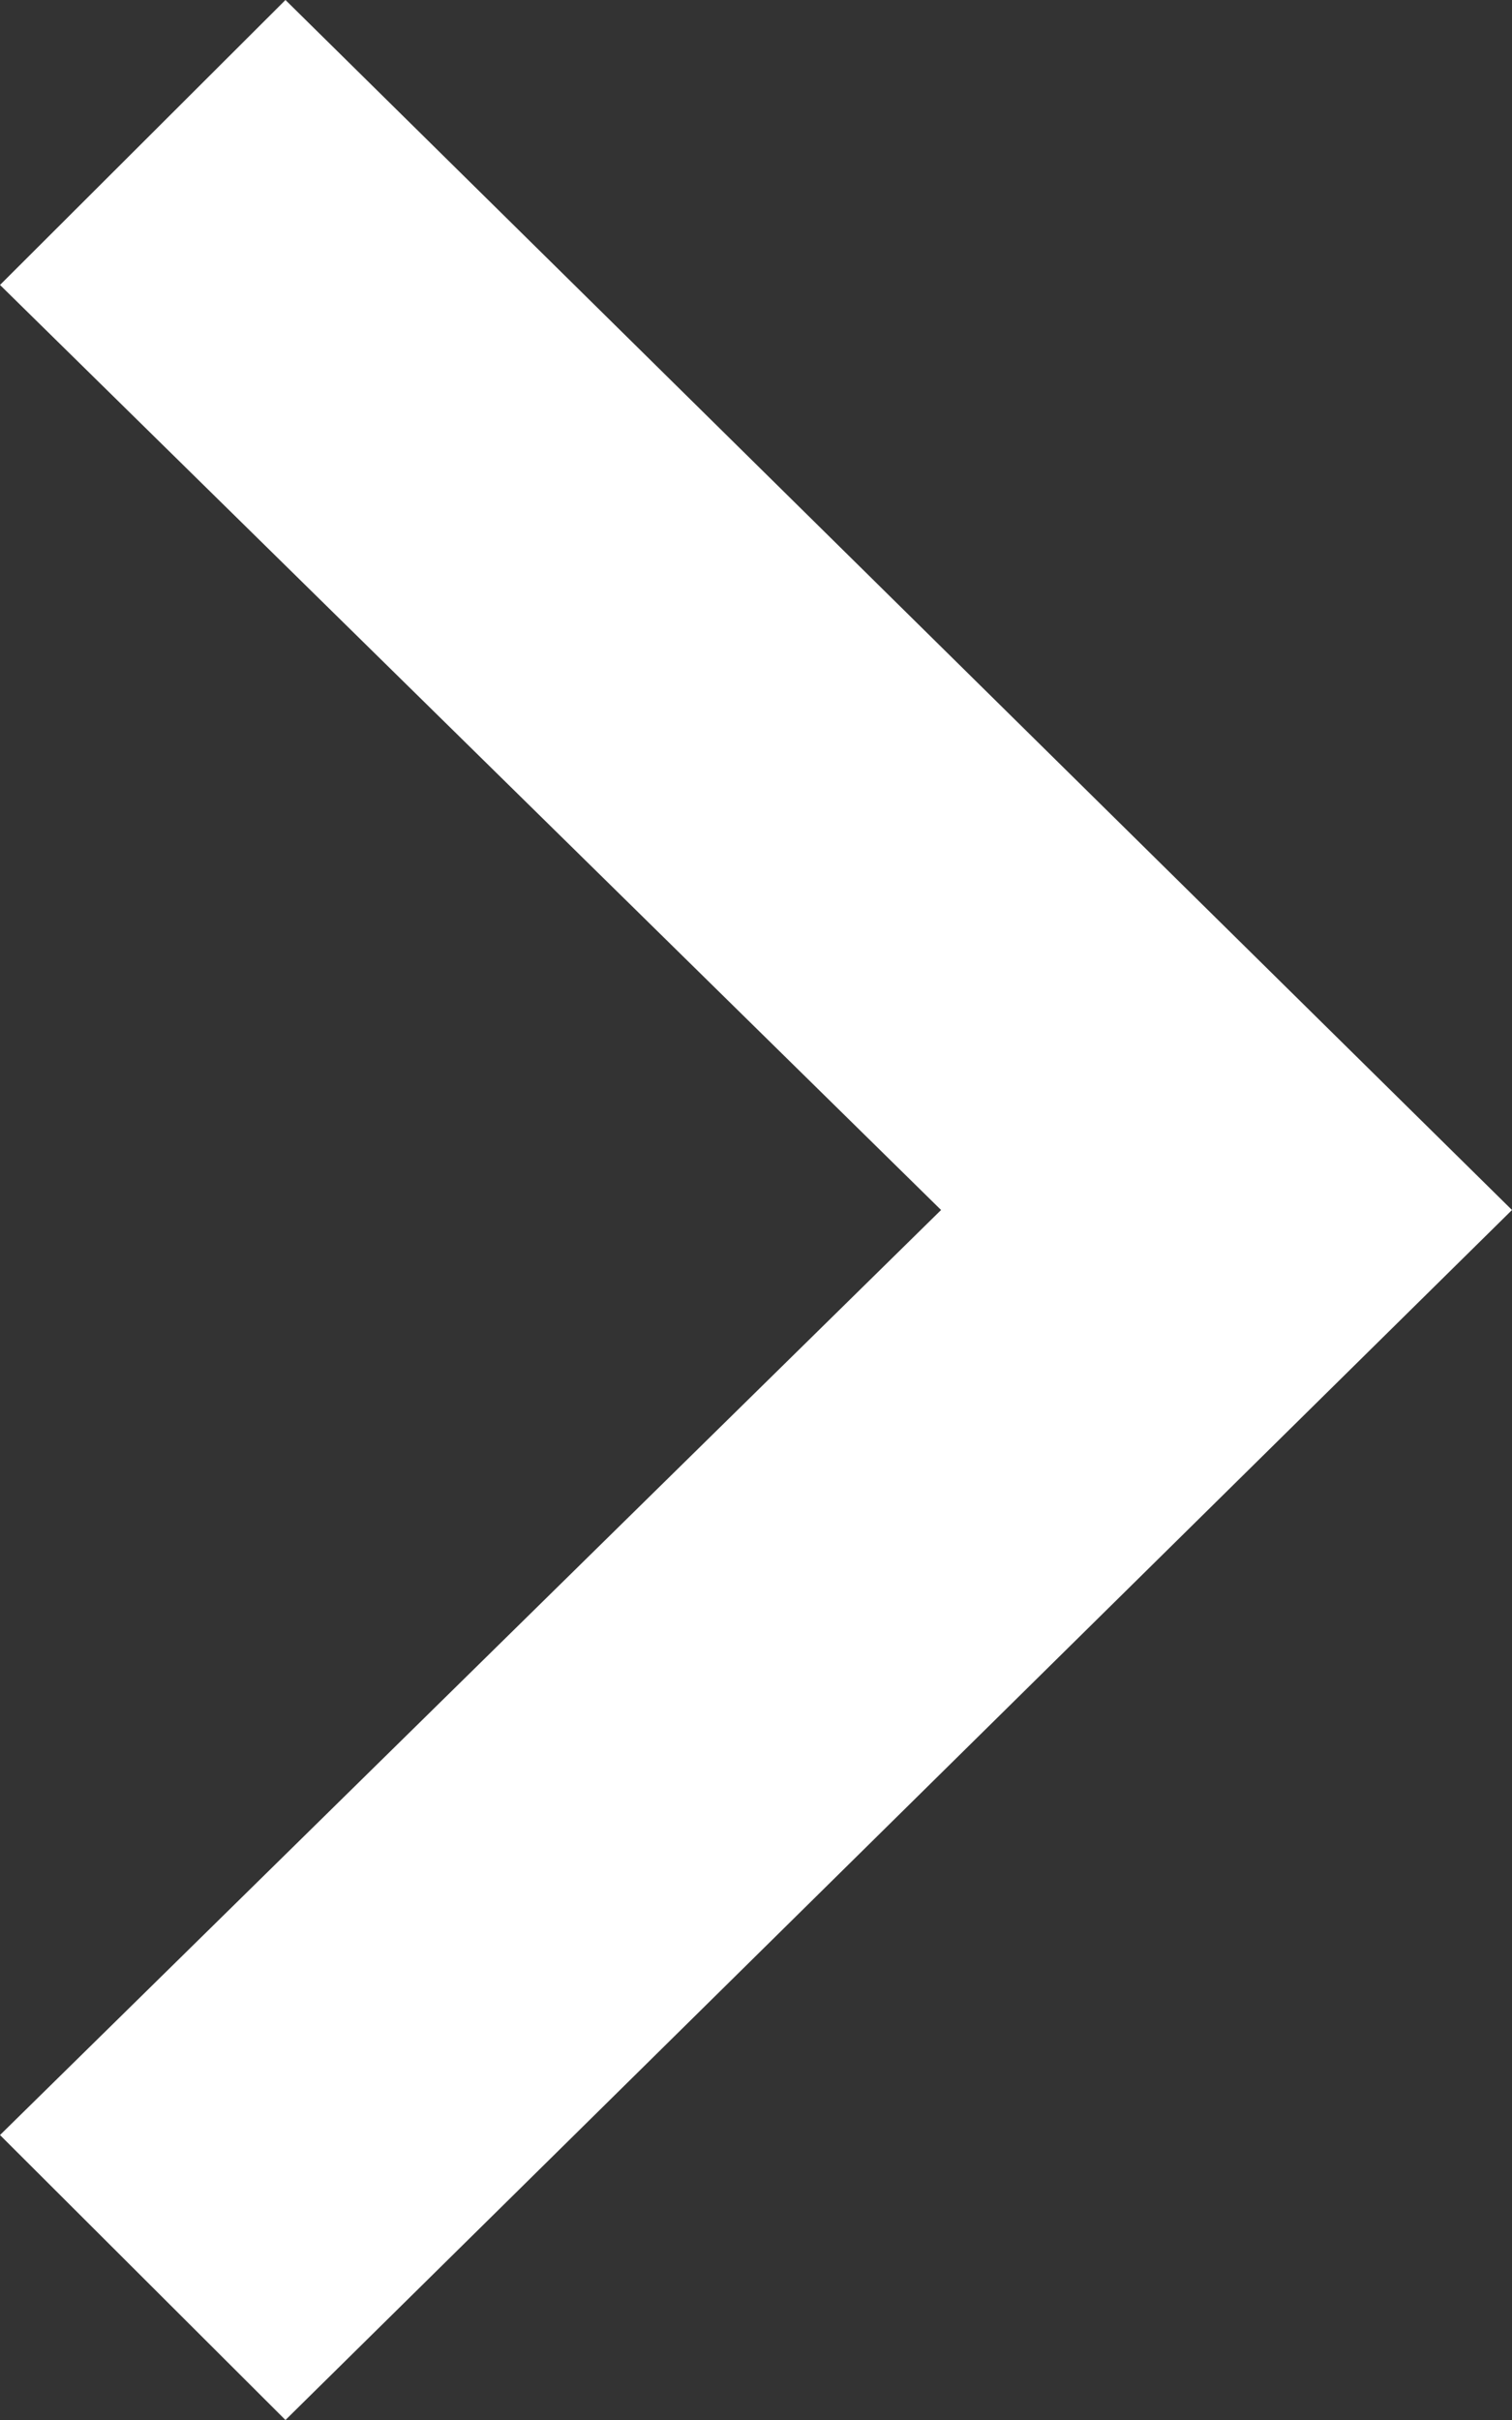 <svg xmlns="http://www.w3.org/2000/svg" viewBox="0 0 25 40"><rect x="0" y="0" width="25" height="40" fill="#333333" stroke="none"/><defs><style>.cls-1{fill:#fff;}</style></defs><title>arrow-right-menu-color-white</title><g id="Layer_2" data-name="Layer 2"><g id="レイヤー_1" data-name="レイヤー 1"><path class="cls-1" d="M4.72,40,0,35.29,15.56,20,0,4.71,4.72,0,25,20Z"/></g></g></svg>